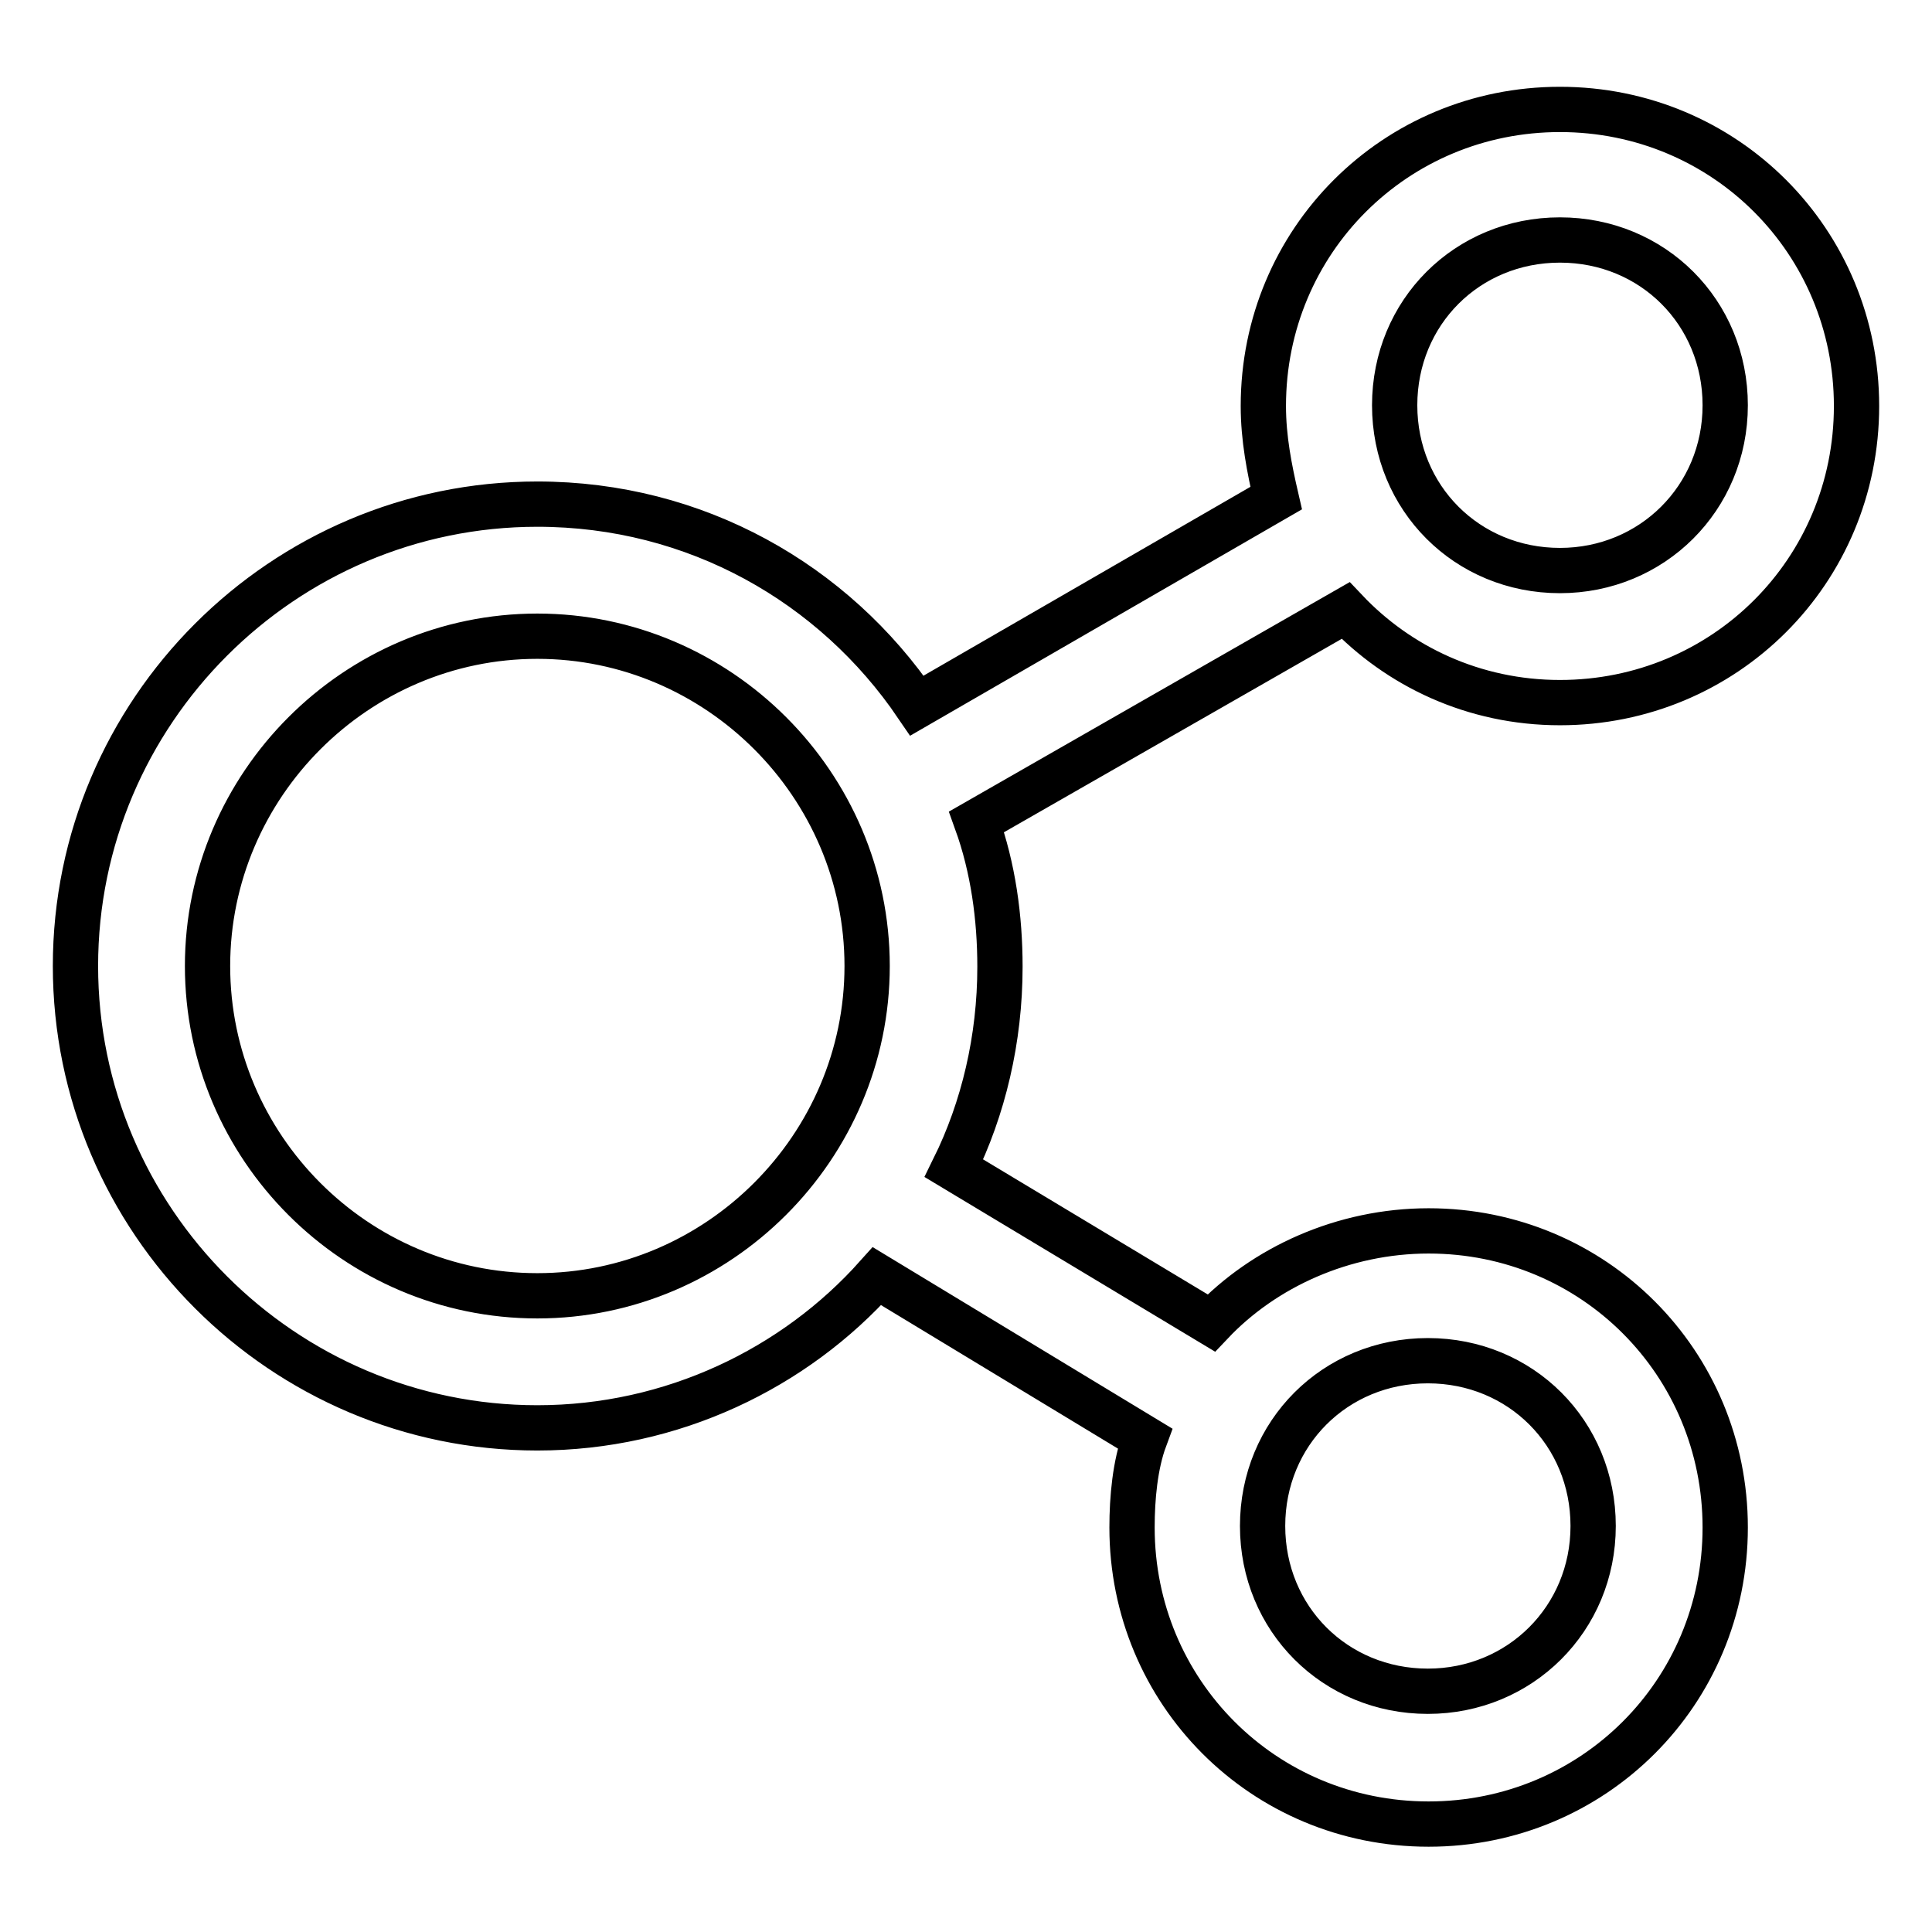 <?xml version="1.0" encoding="utf-8"?>
<!-- Svg Vector Icons : http://www.onlinewebfonts.com/icon -->
<!DOCTYPE svg PUBLIC "-//W3C//DTD SVG 1.1//EN" "http://www.w3.org/Graphics/SVG/1.1/DTD/svg11.dtd">
<svg version="1.1" xmlns="http://www.w3.org/2000/svg" xmlns:xlink="http://www.w3.org/1999/xlink" x="0px" y="0px" viewBox="0 0 256 256" enable-background="new 0 0 256 256" xml:space="preserve">
<g> <path stroke-width="6" fill-opacity="0" stroke="#000000"  d="M71.2,171.7c24,0,43.7-19.7,43.7-43.7S95.2,84.3,71.2,84.3S27.5,104,27.5,128S47.1,171.7,71.2,171.7z  M116.2,169.1c-10.9,12.2-27.1,20.1-45,20.1C37.5,189.2,10,161.7,10,128c0-33.7,27.5-61.2,61.2-61.2c21,0,39.3,10.5,50.3,26.7 l47.6-27.5c-0.9-3.9-1.7-7.9-1.7-12.2c0-21.9,17.5-39.3,39.3-39.3c21.9,0,39.3,17.5,39.3,39.3c0,21.9-17.5,39.3-39.3,39.3 c-11.4,0-21.4-4.8-28.4-12.2l-48.9,28c2.2,6.1,3.1,12.7,3.1,19.2c0,9.6-2.2,18.8-6.1,26.7l34.1,20.5c7-7.4,17.5-12.2,28.8-12.2 c21.9,0,39.3,17.5,39.3,39.3c0,21.9-17.5,39.3-39.3,39.3c-21.9,0-39.3-17.5-39.3-39.3c0-3.9,0.4-8.3,1.7-11.8L116.2,169.1 L116.2,169.1z M206.7,75.6c12.2,0,21.9-9.6,21.9-21.9s-9.6-21.9-21.9-21.9s-21.9,9.6-21.9,21.9S194.4,75.6,206.7,75.6z  M189.2,224.1c12.2,0,21.9-9.6,21.9-21.9s-9.6-21.9-21.9-21.9s-21.9,9.6-21.9,21.9S176.9,224.1,189.2,224.1z"/></g>
</svg>